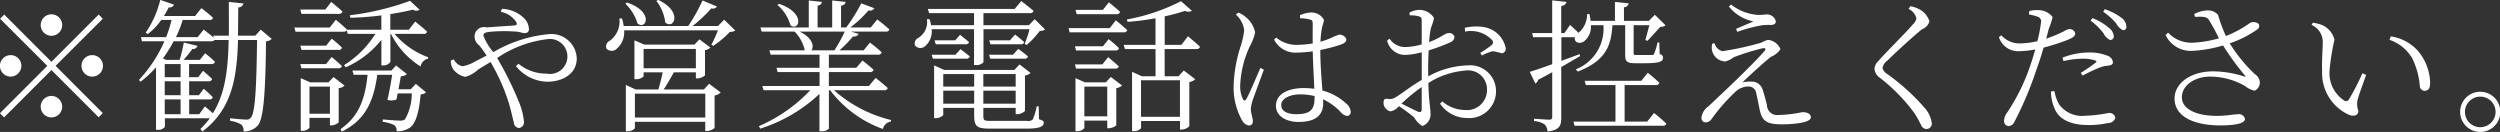 <svg xmlns="http://www.w3.org/2000/svg" width="209.531" height="11.06"><rect width="100%" height="100%" fill="#333333" stroke="none"/><path d="M4.312 3a.9.9 0 10-.9-.89.9.9 0 00.9.89zM.354 1.22l-.348.35 3.958 3.95-3.97 3.97.348.35 3.97-3.97L8.27 9.83l.347-.35L4.66 5.52l3.957-3.95-.347-.35-3.958 3.96zm1.439 4.3a.9.9 0 10-.9.9.908.908 0 00.897-.9zm5.037 0a.9.9 0 10.9-.9.9.9 0 00-.903.9zM4.312 8.04a.9.9 0 10.9.9.908.908 0 00-.9-.9zm12.384 1.53h-.84V8.33h1.7a.238.238 0 00.275-.19 9.773 9.773 0 00-.755-.7l-.408.54h-.816V6.81h1.632a.243.243 0 00.287-.2c-.287-.28-.755-.68-.755-.68l-.4.54h-.768v-1.1h1.871a.282.282 0 00.3-.19c-.324-.32-.827-.72-.827-.72l-.444.56h-1.367a10.01 10.01 0 00.743-.92.382.382 0 00.432-.26l-1.151-.27a13.815 13.815 0 01-.348 1.45H13.93l-.276-.12a11.693 11.693 0 00.9-1.44h3.158a.352.352 0 00.276-.11h1.176c-.048 2.41-.276 4.48-1.32 6.14-.311-.28-.671-.57-.671-.57zm-2.89-1.24h1.331v1.24h-1.331V8.33zm0-1.52h1.331v1.17h-1.331V6.81zm1.331-1.44v1.1h-1.331v-1.1h1.331zm6.716-2.88l-.456.5h-1.451c.012-.76.012-1.56.024-2.37a.424.424 0 00.432-.33L19.179.16c0 .99.012 1.93 0 2.83h-1.308l.06.18c-.371-.32-.863-.69-.863-.69l-.5.63h-1.823a8.608 8.608 0 00.564-1.44h2.243a.244.244 0 00.3-.18c-.383-.36-.971-.81-.971-.81l-.528.66h-2.614a7.338 7.338 0 00.4-.72.4.4 0 00.444-.23l-1.151-.4a8.23 8.23 0 01-1.224 2.75l.168.12a5.155 5.155 0 001.14-1.19h.863a10 10 0 01-.455 1.44h-2.111l.084.35h1.883a11.478 11.478 0 01-2.135 3.24l.132.15a8.637 8.637 0 001.3-1.21v5.24h.132a.691.691 0 00.612-.25v-.72h3.766a7.132 7.132 0 01-.792.9l.168.21c2.471-1.86 2.9-4.49 2.986-7.67h1.595c-.048 4-.156 6.14-.527 6.52a.422.422 0 01-.4.15c-.24 0-.9-.06-1.331-.11v.22a2.34 2.34 0 01.935.31.689.689 0 01.192.58 1.549 1.549 0 001.211-.52c.468-.6.624-2.69.672-7.04a.737.737 0 00.48-.2zm6.532-1.33a.3.3 0 00.324-.19c-.372-.34-.948-.81-.948-.81l-.492.64h-2.1l.1.36h3.119zm-3.119 4.56h3.095a.261.261 0 00.3-.18 11.89 11.89 0 00-.864-.76l-.468.59H25.17zm2.063-1.89H25.17l.1.35h3.095a.258.258 0 00.3-.19 10.778 10.778 0 00-.864-.75zm-1.391 5.7V7.26h1.715v2.27h-1.715zm2.015-3.07l-.42.44h-1.535l-.792-.35v4.41h.12a.706.706 0 00.612-.26v-.82h1.715v.63h.108a.993.993 0 00.624-.25V7.39a.815.815 0 00.491-.22zm6.476 1.02h-1.031c.072-.41.156-.81.192-1.08a.876.876 0 00.516-.19l-.912-.72-.384.42h-3.274l.108.36h1.163c-.192 1.9-.659 3.44-2.266 4.55l.108.21c2.086-1.03 2.674-2.69 2.974-4.76h1.247c-.1.61-.24 1.45-.4 2.1a1.163 1.163 0 00.756-.03l.1-.51h1.186a4.3 4.3 0 01-.575 2.18.676.676 0 01-.408.1c-.24 0-1.008-.06-1.451-.1v.2a3.02 3.02 0 01.971.28.59.59 0 01.192.51 1.855 1.855 0 001.127-.31c.468-.33.756-1.29.888-2.78a.735.735 0 00.456-.17l-.864-.71zm1.068-4.64a.265.265 0 00.3-.19c-.372-.35-1-.84-1-.84l-.528.68h-1.557V1.18c.708-.11 1.368-.24 1.895-.37a.533.533 0 00.564.01l-.8-.75a22.606 22.606 0 01-5.049 1.21l.048.21a24.848 24.848 0 002.591-.2v1.2h-2.879v-.01c-.347-.35-.935-.82-.935-.82l-.516.65h-2.962l.1.35h4.006a.308.308 0 00.287-.12l.084.3h2.315a8.2 8.2 0 01-2.627 2.62l.144.18a7.878 7.878 0 002.987-2.3v2.14h.132a.686.686 0 00.623-.29V2.84h.048a6.785 6.785 0 002.483 2.73.815.815 0 01.624-.65l.012-.12a6.755 6.755 0 01-2.819-1.96h2.435zM41.968.99a2.046 2.046 0 011.3.85c.084.19.036.28-.132.29-.348.04-1.344.08-2.339.17a.8.8 0 00-1 .56.9.9 0 00.347.92 7.3 7.3 0 01.636.88l-1.007.52a2.874 2.874 0 01-1.032.37 1.076 1.076 0 01-.707-.58l-.252.11a1.274 1.274 0 00.168.67 1.608 1.608 0 001.055.69 2.641 2.641 0 001.079-.62c.336-.2.684-.42 1.032-.62a16.237 16.237 0 011.511 3.38c.24.78.36 1.45.444 1.7a.468.468 0 00.42.45.487.487 0 00.419-.58 5.56 5.56 0 00-.407-1.58 28.094 28.094 0 00-1.835-3.71 9.5 9.5 0 014.221-1.58 1.466 1.466 0 11-.084 2.89 3.626 3.626 0 01-2.35-.83l-.216.2a3.485 3.485 0 002.6 1.31c1.344 0 2.5-.67 2.5-1.96a2.121 2.121 0 00-2.4-2.02 11.2 11.2 0 00-4.593 1.5A4.93 4.93 0 0140.518 3c0-.23.144-.28.5-.33a13.051 13.051 0 012.243-.02c.323.02.527.13.731.13a.331.331 0 00.336-.4 1.356 1.356 0 00-.4-.85 2.766 2.766 0 00-1.859-.79zM55.012.08a3.612 3.612 0 01.744 1.8c.708.65 1.523-.89-.588-1.89zm-2.6.23a3.79 3.79 0 011.019 1.66c.744.58 1.4-.99-.887-1.76zm.8 9.54v-2h5.9v2h-5.9zm.732-5.75h4.378v1.62h-4.38V4.1zm5.049 3.4h-3.37c.276-.42.612-.99.852-1.44h1.847v.51h.119a1.076 1.076 0 00.648-.25V4.2a.836.836 0 00.456-.21l-.924-.69-.419.44h-4.2l-.828-.36v3.26h.108a.887.887 0 00.66-.24v-.34h1.6c-.084.42-.228 1-.36 1.44h-1.9l-.827-.38V11h.108a.8.8 0 00.647-.25v-.54h5.9v.77h.12a1.022 1.022 0 00.66-.26V8.01a1.041 1.041 0 00.515-.26l-.971-.73zm1.7-5.85l-.516.53h-2.134A11.152 11.152 0 0059.614.7a.427.427 0 00.48-.15L58.882.04a14.835 14.835 0 01-1.2 2.14h-5.409a3.384 3.384 0 00-.144-.64l-.216.01a2.021 2.021 0 01-.792 1.86.535.535 0 00-.3.65.6.6 0 00.875.02 1.8 1.8 0 00.612-1.54h7.867a11.98 11.98 0 01-.551 1.21l.156.09a7.6 7.6 0 001.391-1.17.783.783 0 00.456-.11zM65.15.41a3.441 3.441 0 011.1 1.71c.72.54 1.332-1.02-.959-1.8zm5.649 2.24a12.875 12.875 0 01-.864 1.57h-1.931c.24-.29.132-1.04-.983-1.57h3.778zm3.286 4.91a.289.289 0 00.324-.18c-.4-.37-1.02-.85-1.02-.85l-.563.68h-3.358V6.04h3.43a.293.293 0 00.323-.19c-.371-.34-.935-.78-.935-.78l-.516.61h-2.3v-1.1h4.113a.269.269 0 00.312-.2 11.9 11.9 0 00-.983-.81l-.528.65h-2.027a10.914 10.914 0 001.139-1.17.412.412 0 00.468-.21l-.636-.19h2.891a.289.289 0 00.324-.18 12.652 12.652 0 00-1.02-.84l-.539.67h-1.715A9.544 9.544 0 0072.792.87a.423.423 0 00.491-.18l-1.1-.41a14.294 14.294 0 01-1.259 2.02h-.432V.47a.381.381 0 00.384-.31L69.748.04V2.3h-1.223V.46a.339.339 0 00.36-.3l-1.1-.12V2.3h-4.053l.108.35h2.758a3.226 3.226 0 01.852 1.57h-2.963l.1.36h4.1v1.1h-3.61l.1.36h3.514v1.17h-4.799l.108.35h3.912a12.988 12.988 0 01-4.305 3.01l.108.21a12.821 12.821 0 004.965-2.91V11h.132a.8.8 0 00.66-.22V7.56h.1a9.627 9.627 0 004.426 3.25.8.8 0 01.66-.62l.024-.13a11.178 11.178 0 01-4.786-2.5h4.2zm7.551-5.11v3h.12a.8.8 0 00.672-.23V2.45h3.861a10.946 10.946 0 01-.407 1.23l.168.09a7.762 7.762 0 001.1-1.18.728.728 0 00.444-.12l-.876-.86-.48.5h-3.813V1.1h3.9a.265.265 0 00.3-.19c-.4-.34-1.031-.82-1.031-.82l-.552.66h-7.28l.108.35h3.766v1.01h-3.6a3.1 3.1 0 00-.132-.51l-.216.01a1.564 1.564 0 01-.707 1.56.528.528 0 00-.3.63.584.584 0 00.839.08 1.611 1.611 0 00.564-1.43h3.55zm1.355 2.47h2.855a.271.271 0 00.311-.19 9.994 9.994 0 00-.815-.63l-.444.49h-2zm1.655-1.54h-1.734l.1.33h2.531a.261.261 0 00.3-.18 8.742 8.742 0 00-.768-.63zm-6.32 0l.1.33h2.482a.284.284 0 00.312-.18c-.312-.27-.755-.61-.755-.61l-.408.46H78.33zm1.751 1.21h-1.991l.1.33h2.782a.288.288 0 00.312-.19c-.324-.27-.779-.61-.779-.61zm-1.02 4.1V7.6h2.591v1.09h-2.591zm2.591-2.48v1.05h-2.591V6.21h2.591zm3.478 0v1.05h-2.71V6.21h2.71zm-2.71 2.48V7.6h2.71v1.09h-2.71zm4.641.22h-.168a5.206 5.206 0 01-.324 1.09.517.517 0 01-.491.13h-3.071c-.528 0-.587-.04-.587-.43v-.66h2.71v.53h.12a.943.943 0 00.66-.27V6.33a.837.837 0 00.467-.22l-.923-.71-.432.46h-5.889l-.839-.38V9.9h.108a.9.9 0 00.659-.25v-.61h2.591v.62c0 .96.24 1.12 1.355 1.12h3.035c1.1 0 1.439-.18 1.439-.5 0-.14-.048-.16-.4-.29zm6.5-7.72A.294.294 0 0093.88 1c-.359-.35-.947-.8-.947-.8l-.5.63h-2.291l.1.36h3.323zm-3.371 4.56h3.287a.277.277 0 00.3-.18c-.347-.33-.9-.78-.9-.78l-.48.61h-2.3zm2.255-1.87H90.09l.1.35h3.3a.281.281 0 00.3-.19 10.937 10.937 0 00-.875-.76zm-1.559 5.87V7.26h1.919v2.49h-1.919zm1.8-2.85h-1.751l-.792-.35v4.44h.12a.767.767 0 00.624-.25v-.63h1.919v.64h.108a1.113 1.113 0 00.648-.24V7.39a1.067 1.067 0 00.491-.22l-.947-.72zm.324-4.54h-3.442l.084.35h4.509a.3.3 0 00.324-.18c-.372-.35-.959-.83-.959-.83zm5.889 4.37v3.06h-3.263V6.73h3.263zm.12-2.97h-1.4V1.37a15.528 15.528 0 001.7-.46.648.648 0 00.588 0L98.98.1a16.246 16.246 0 01-4.534 1.53l.06.2a20.1 20.1 0 002.339-.3v2.23h-2.663l.1.35h2.567v2.28h-1.152l-.815-.37v4.97h.132a.744.744 0 00.623-.25v-.6H98.9v.72h.12a.986.986 0 00.659-.28v-3.7a.949.949 0 00.5-.24l-.96-.73-.443.48h-1.164V4.11h2.663a.265.265 0 00.3-.19c-.372-.36-1.008-.88-1.008-.88zm4.564-2.54a2.086 2.086 0 01.7 1.31 6.77 6.77 0 01-.312 1.39 11.777 11.777 0 00-.576 3.34 5.646 5.646 0 00.7 2.81.814.814 0 00.576.45.323.323 0 00.335-.37c0-.28-.168-.66-.168-1.03a3.885 3.885 0 01.192-.83c.156-.43.672-1.83.9-2.45l-.288-.15c-.276.61-.935 2.22-1.187 2.62-.1.16-.2.14-.276 0a2.443 2.443 0 01-.228-1.22 8.511 8.511 0 01.78-3.16 4.485 4.485 0 00.467-1.2 2.151 2.151 0 00-.8-1.31 1.868 1.868 0 00-.612-.36zm6.6 6.89c0 .98-.228 1.46-1.536 1.46-.719 0-1.259-.23-1.259-.77 0-.58.816-.89 1.559-.89a5.224 5.224 0 011.236.14v.06zm-1.212-6.58a3.844 3.844 0 01.84.11c.168.05.216.12.216.39 0 .32-.012 1.02 0 1.61a8.422 8.422 0 01-1.38.12 2.627 2.627 0 01-1.679-.61l-.18.17a2 2 0 001.883 1.09 10.5 10.5 0 001.356-.11c.024 1.04.1 2.29.132 3.14a7.513 7.513 0 00-.864-.06c-1.295 0-2.351.47-2.351 1.49 0 .86.852 1.35 1.919 1.35 1.475 0 2.039-.64 2.039-1.55 0-.11 0-.22-.012-.35a4.966 4.966 0 011.451 1.04.917.917 0 00.552.36.317.317 0 00.312-.38.944.944 0 00-.384-.67 4.576 4.576 0 00-1.979-1.08c-.072-.93-.18-2.16-.18-3.4a15.127 15.127 0 001.631-.42c.4-.14.552-.25.552-.48a.6.6 0 00-.624-.38 6.036 6.036 0 00-.767.32c-.18.07-.444.17-.78.27a9.188 9.188 0 01.1-1c.084-.53.192-.6.192-.84a1.191 1.191 0 00-1.139-.61 2.518 2.518 0 00-.876.23zm10.19 7.6c0 .23-.084.33-.336.22-.372-.17-.912-.44-1.355-.67a13.725 13.725 0 011.691-1.38v1.83zm.539-3.25c0-.55.012-1.12.048-1.66a14.246 14.246 0 001.775-.66.54.54 0 00.384-.47.456.456 0 00-.54-.31c-.251.01-.647.4-1.583.75a8.325 8.325 0 01.144-1.17 5.491 5.491 0 00.264-.85 1.44 1.44 0 00-1.223-.68 1.857 1.857 0 00-.84.23l.036.23a2.371 2.371 0 01.756.08c.192.06.24.11.24.38v1.97a5.335 5.335 0 01-1.272.22 1.574 1.574 0 01-1.427-.7l-.2.16a1.541 1.541 0 001.583 1.2 6.3 6.3 0 001.32-.22V6.7c-.8.45-1.739 1.19-2.183 1.45a.882.882 0 01-.684.13c-.264-.02-.336.07-.336.35a.645.645 0 00.216.49.592.592 0 00.384.21 1.13 1.13 0 00.684-.44 14.332 14.332 0 011.283.95 1.93 1.93 0 00.684.72 1.026 1.026 0 00.683-1.09c0-.43-.132-.88-.18-2.51a6.7 6.7 0 013.059-1.04 1.587 1.587 0 011.859 1.59 1.682 1.682 0 01-1.847 1.71 2.961 2.961 0 01-1.895-.72l-.192.19a2.74 2.74 0 002.255 1.2 2.239 2.239 0 002.434-2.22 2.166 2.166 0 00-2.362-2.19 7.236 7.236 0 00-3.323.92v-.52zm3.1-3.23a2.43 2.43 0 012.242.69.281.281 0 01-.012.43 7.811 7.811 0 01-.959.66l.132.22a4.339 4.339 0 01.923-.36 5.982 5.982 0 01.768.18.387.387 0 00.3-.47 2.226 2.226 0 00-1.823-1.73 4.132 4.132 0 00-1.6.06zm9.59 1.89l-1.524.56V3.12h1.14c-.108.36.3.64.755.35a1.547 1.547 0 00.576-1.36h1.055a3.662 3.662 0 01-2.314 3.7l.168.19c2.47-.96 2.794-2.32 2.9-3.89h1.07v2.51c0 .5.12.68.828.68h.78c1.283 0 1.559-.14 1.559-.45a.289.289 0 00-.276-.31l-.036-.98h-.145a6.163 6.163 0 01-.288.96.174.174 0 01-.168.09h-1.247c-.276 0-.3-.02-.3-.15V2.11h1.319c-.108.4-.252.94-.335 1.24l.179.07c.288-.3.792-.86 1.068-1.17a.653.653 0 00.444-.13l-.9-.88-.5.51h-2.086V.61a.4.4 0 00.395-.33l-1.151-.12v1.59h-2.04a5.064 5.064 0 00-.1-.57h-.192a2.025 2.025 0 01-.719 1.57c-.324-.31-.708-.66-.708-.66l-.48.68h-.264V.49a.439.439 0 00.444-.33l-1.2-.13v2.74h-1.681l.084.35h1.6v2.26c-.828.3-1.5.53-1.883.64l.468.98a.449.449 0 00.227-.31c.42-.22.816-.43 1.188-.64v3.74c0 .18-.06.24-.264.24s-1.259-.08-1.259-.08v.2a1.73 1.73 0 01.9.29.911.911 0 01.228.58c1.031-.12 1.151-.51 1.151-1.15V5.62c.624-.36 1.152-.67 1.584-.92zm5.672 5.65h-1.895V7.13h2.6a.28.28 0 00.312-.19c-.372-.37-.972-.84-.972-.84l-.539.67h-4.75l.1.36h2.483v3.06h-3.526l.1.35h7.376a.274.274 0 00.312-.18 12.651 12.651 0 00-1.032-.89zm5.453-6.53a1.17 1.17 0 001.091 1.49 1.905 1.905 0 00.7-.35 19.27 19.27 0 012.41-.75c.228-.06.336.05.168.24-.516.59-1.667 1.74-2.578 2.62-.624.6-1.608 1.52-2.111 2a1.344 1.344 0 00-.588.97.362.362 0 00.36.38.634.634 0 00.5-.3 15.351 15.351 0 011.99-2.27 1.583 1.583 0 011.092-.44.631.631 0 01.648.56c.107.44.2.94.275 1.32.2.98.552 1.29 1.847 1.29.9 0 2.459-.11 2.459-.59 0-.26-.252-.43-.72-.43a11.155 11.155 0 01-2.026.24.848.848 0 01-.936-.84c-.108-.43-.24-.94-.372-1.32a.948.948 0 00-.959-.64 3.068 3.068 0 00-.72.06c.648-.63 1.895-1.76 2.387-2.14a1.733 1.733 0 00.8-.64 1.283 1.283 0 00-1.067-.78 4.967 4.967 0 00-.588.25 25.723 25.723 0 01-3.214.7.923.923 0 01-.66-.67zm3.454-1.87c-.372.17-.984.42-1.464.63l.108.25a12.183 12.183 0 012.063-.55 5.021 5.021 0 01.744-.03c.312 0 .42-.14.42-.3a.762.762 0 00-.8-.58 5.545 5.545 0 01-.684.04 4.049 4.049 0 01-2.266-.87l-.18.17a3.485 3.485 0 002.047 1.24zm13.655-.27a.812.812 0 01-.276.5c-.551.67-2.326 2.4-2.926 3.11a.961.961 0 00-.312.63 1.016 1.016 0 00.468.77 15.24 15.24 0 012.878 2.95 9.457 9.457 0 01.576 1.04.486.486 0 00.42.29.443.443 0 00.456-.51 2.376 2.376 0 00-.588-1.25 18 18 0 00-3.13-2.84.817.817 0 01-.408-.52.989.989 0 01.42-.62c.5-.51 2.086-1.97 2.89-2.62a1 1 0 00.624-.66 1.728 1.728 0 00-.864-1.02 2.533 2.533 0 00-.743-.25l-.144.23a1.138 1.138 0 01.651.77zm14.6.21a5.386 5.386 0 011.08 1.06 1.143 1.143 0 00.551.56.29.29 0 00.312-.31.975.975 0 00-.419-.71 4.53 4.53 0 00-1.368-.81zm-2.278 3.39a7.355 7.355 0 011.607-.2 3.2 3.2 0 011.055.15c.108.03.144.09.048.17a14.546 14.546 0 01-1.259.87l.156.22c.408-.21.971-.49 1.343-.63a2.475 2.475 0 01.708-.19c.287-.02.491-.08.491-.3a.669.669 0 00-.431-.53 4.058 4.058 0 00-1.62-.28 6.072 6.072 0 00-2.17.43zm-2.891-3.91a4.892 4.892 0 01.756.2.4.4 0 01.252.48 11.733 11.733 0 01-.3 1.56 6.741 6.741 0 01-1.559.19 2.057 2.057 0 01-1.464-.68l-.2.15a1.676 1.676 0 001.667 1.18 7.091 7.091 0 001.379-.15c-.144.51-.3 1.01-.456 1.46a16.68 16.68 0 01-1.871 3.79 1.31 1.31 0 00-.288.69.423.423 0 00.348.49.583.583 0 00.528-.38 28.934 28.934 0 001.847-4.39c.216-.58.42-1.22.588-1.81a17.753 17.753 0 002.074-.67c.444-.2.576-.32.576-.54a.484.484 0 00-.516-.34 1.047 1.047 0 00-.407.17 10.639 10.639 0 01-1.512.63c.1-.33.168-.63.228-.85a5.2 5.2 0 00.312-.96 1.5 1.5 0 00-1.2-.58 2.325 2.325 0 00-.756.08zm1.847 6.46a3.388 3.388 0 00.264 1.33c.372 1.06 1.475 1.48 2.866 1.48a7.649 7.649 0 001.608-.16.672.672 0 00.659-.44.513.513 0 00-.587-.41 11.217 11.217 0 01-1.931.23 2.379 2.379 0 01-2.183-.93 3.427 3.427 0 01-.408-1.14zm4.378-6.68a5.262 5.262 0 011.079.96 1.342 1.342 0 00.576.58.27.27 0 00.288-.3.974.974 0 00-.432-.75 4.875 4.875 0 00-1.379-.71zm7.683.42c.683-.01.983-.04 1.187.28a16.507 16.507 0 01.828 1.52 9.413 9.413 0 01-2.231.37 2.674 2.674 0 01-2.027-.84l-.216.19a2.333 2.333 0 002.243 1.33 10.754 10.754 0 002.578-.45 21.866 21.866 0 001.835 2.52c.084.09.06.11-.06.08a8.65 8.65 0 00-2.614-.43c-1.835 0-3.226.97-3.226 2.27 0 1.63 1.823 2.26 3.826 2.26 1.5 0 2.074-.23 2.074-.54a.513.513 0 00-.623-.39c-.42 0-.816.13-1.727.13-1.871 0-2.939-.64-2.939-1.56 0-.98 1.044-1.73 2.387-1.73a5.864 5.864 0 012.938.81 1.79 1.79 0 00.768.37.741.741 0 00.432-.79.88.88 0 00-.4-.59 12.705 12.705 0 01-2.111-2.59 9 9 0 002.291-1.15.361.361 0 00.132-.48.7.7 0 00-.708-.09 9.343 9.343 0 01-2.039 1.11 12.55 12.55 0 01-.659-1.78 1.131 1.131 0 00-.984-.36 2.379 2.379 0 00-1.007.3zm10.669 4.46a3.831 3.831 0 002.219 3.74c.491.21.815.02.815-.31a1.71 1.71 0 01-.084-.85c.072-.37.456-1.38.732-2.17l-.312-.14a19.478 19.478 0 01-1.127 2.19.277.277 0 01-.42.08 2.734 2.734 0 01-1.2-2.56 18.4 18.4 0 01.407-2.52 1.825 1.825 0 00-1.055-1.24 3.794 3.794 0 00-.756-.19l-.108.19a1.557 1.557 0 01.936 1.55c-.008.54-.08 1.37-.056 2.23zm7.5-1.08a6.516 6.516 0 01.683 2.4.415.415 0 00.384.42c.324 0 .48-.2.48-.67a4.29 4.29 0 00-1.043-2.7 3.785 3.785 0 00-2.255-1.19l-.108.29a3.463 3.463 0 011.843 1.45zm5.752 6.27a1.685 1.685 0 10-1.691-1.69 1.689 1.689 0 001.678 1.69zm0-2.96a1.28 1.28 0 010 2.56 1.28 1.28 0 11-.013-2.56z" fill="#fff" fill-rule="evenodd"/></svg>